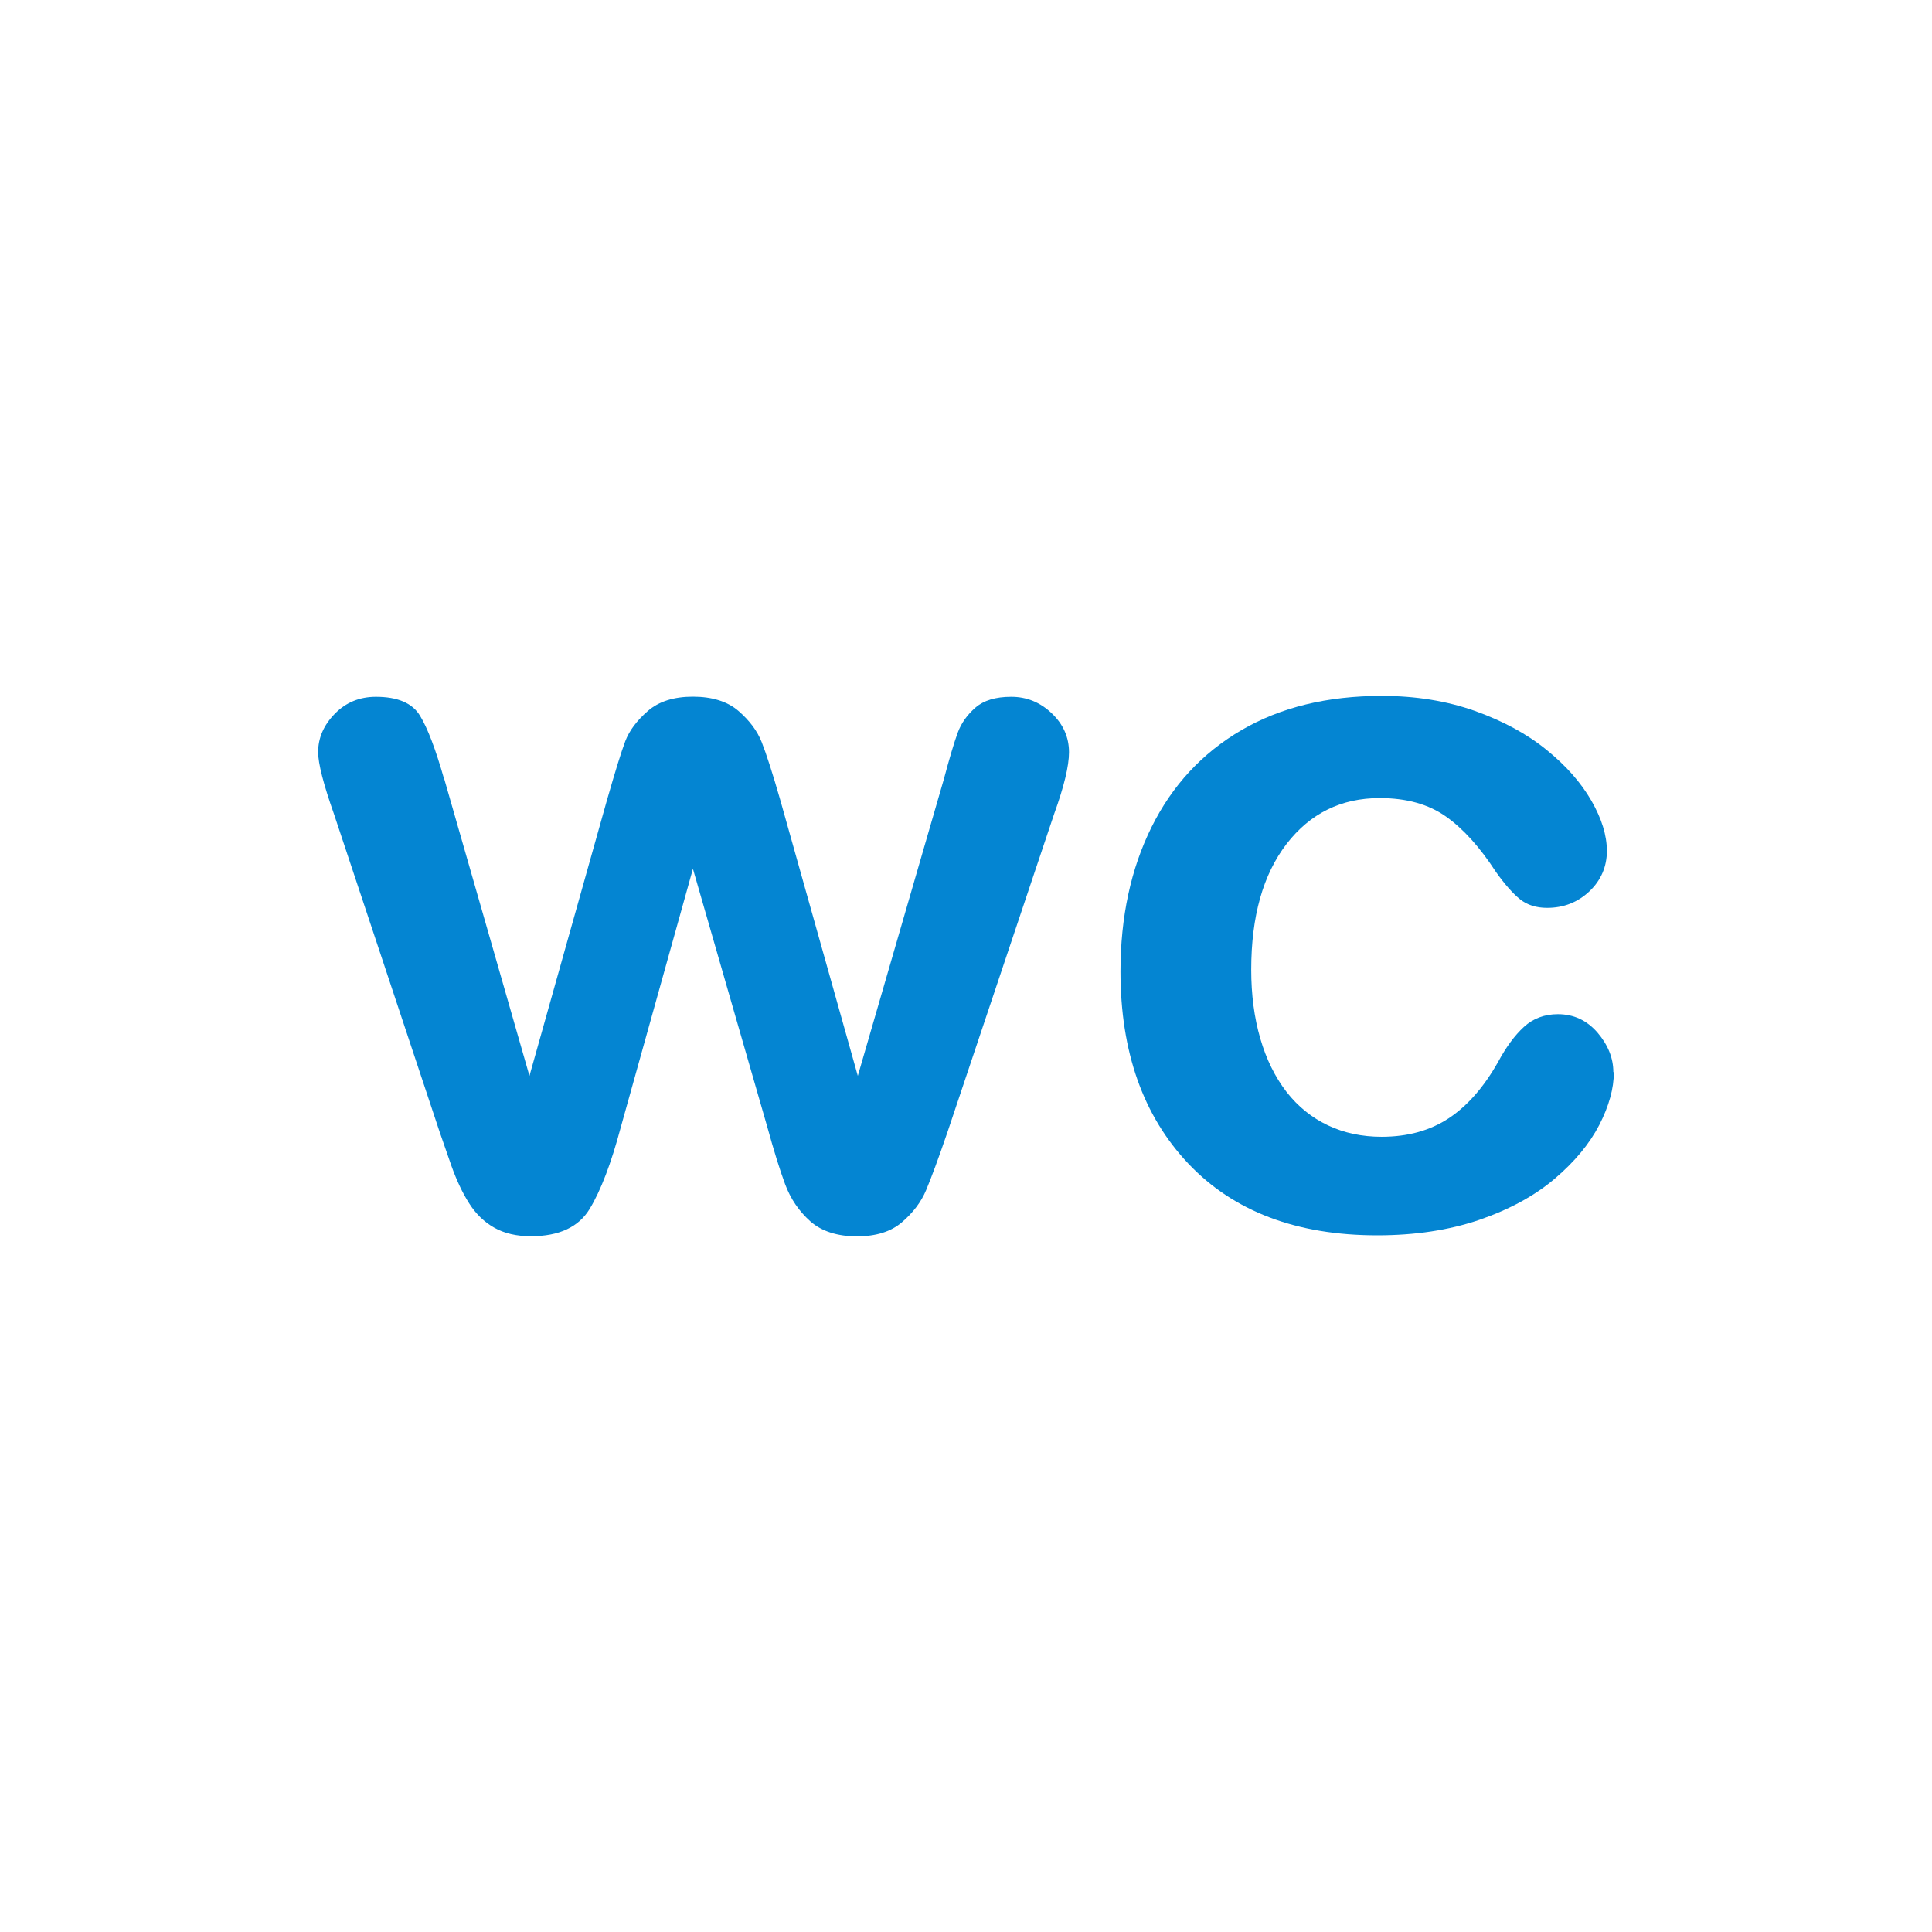 <?xml version="1.0" encoding="UTF-8"?>
<svg id="Ebene_1" data-name="Ebene 1" xmlns="http://www.w3.org/2000/svg" viewBox="0 0 149.39 149.39">
  <defs>
    <style>
      .cls-1 {
        fill: none;
      }

      .cls-2 {
        fill: #0485d2;
      }
    </style>
  </defs>
  <g>
    <path class="cls-2" d="M34.36,60.26l6.58,22.93,5.99-21.31c.64-2.23,1.11-3.75,1.42-4.57.31-.81.89-1.59,1.74-2.33.85-.74,2.01-1.11,3.49-1.11s2.68.37,3.53,1.11c.85.74,1.45,1.54,1.79,2.41.34.86.83,2.36,1.44,4.49l5.99,21.31,6.65-22.93c.44-1.65.8-2.85,1.07-3.59.27-.74.73-1.39,1.37-1.95.64-.56,1.56-.84,2.77-.84s2.25.43,3.14,1.28,1.33,1.85,1.33,3.01c0,1.05-.38,2.64-1.15,4.77l-8.24,24.58c-.71,2.08-1.27,3.58-1.66,4.51-.39.93-1.02,1.75-1.87,2.48-.85.73-2.01,1.09-3.49,1.09s-2.73-.39-3.6-1.17c-.87-.78-1.52-1.73-1.94-2.86-.42-1.13-.87-2.59-1.37-4.4l-5.76-19.99-5.58,19.99c-.74,2.78-1.54,4.88-2.4,6.3-.86,1.42-2.38,2.12-4.55,2.12-1.11,0-2.05-.22-2.83-.66-.78-.44-1.42-1.06-1.94-1.88-.52-.81-.97-1.78-1.37-2.89-.39-1.12-.7-2-.92-2.65l-8.17-24.58c-.81-2.3-1.22-3.9-1.22-4.77,0-1.1.43-2.09,1.29-2.97.86-.88,1.92-1.31,3.18-1.31,1.67,0,2.81.48,3.4,1.45.59.96,1.22,2.61,1.88,4.94Z"/>
    <path class="cls-2" d="M124.79,82.89c0,1.28-.38,2.64-1.13,4.1-.75,1.45-1.9,2.84-3.44,4.15-1.54,1.31-3.48,2.37-5.82,3.18-2.34.8-4.98,1.2-7.91,1.2-6.23,0-11.1-1.85-14.6-5.54-3.5-3.7-5.25-8.65-5.25-14.86,0-4.21.8-7.93,2.4-11.16,1.6-3.23,3.92-5.73,6.95-7.5,3.03-1.77,6.65-2.65,10.86-2.65,2.61,0,5.01.39,7.19,1.16,2.18.78,4.03,1.78,5.54,3.01,1.52,1.23,2.67,2.54,3.47,3.93.8,1.39,1.2,2.69,1.2,3.89s-.45,2.27-1.35,3.12c-.9.85-1.99,1.28-3.27,1.28-.84,0-1.53-.22-2.09-.66-.55-.44-1.18-1.15-1.87-2.12-1.23-1.9-2.52-3.33-3.86-4.28-1.34-.95-3.05-1.43-5.12-1.43-2.98,0-5.38,1.18-7.21,3.55-1.82,2.37-2.73,5.61-2.73,9.72,0,1.93.23,3.7.7,5.32.47,1.62,1.15,2.99,2.03,4.13.89,1.14,1.96,2,3.21,2.59s2.64.88,4.14.88c2.02,0,3.75-.48,5.19-1.43,1.44-.95,2.72-2.41,3.82-4.36.62-1.15,1.28-2.05,2-2.71.71-.65,1.59-.98,2.62-.98,1.23,0,2.25.48,3.07,1.43.81.95,1.22,1.97,1.22,3.05Z"/>
  </g>
  <circle class="cls-1" cx="74.7" cy="74.7" r="74.7"/>
</svg>